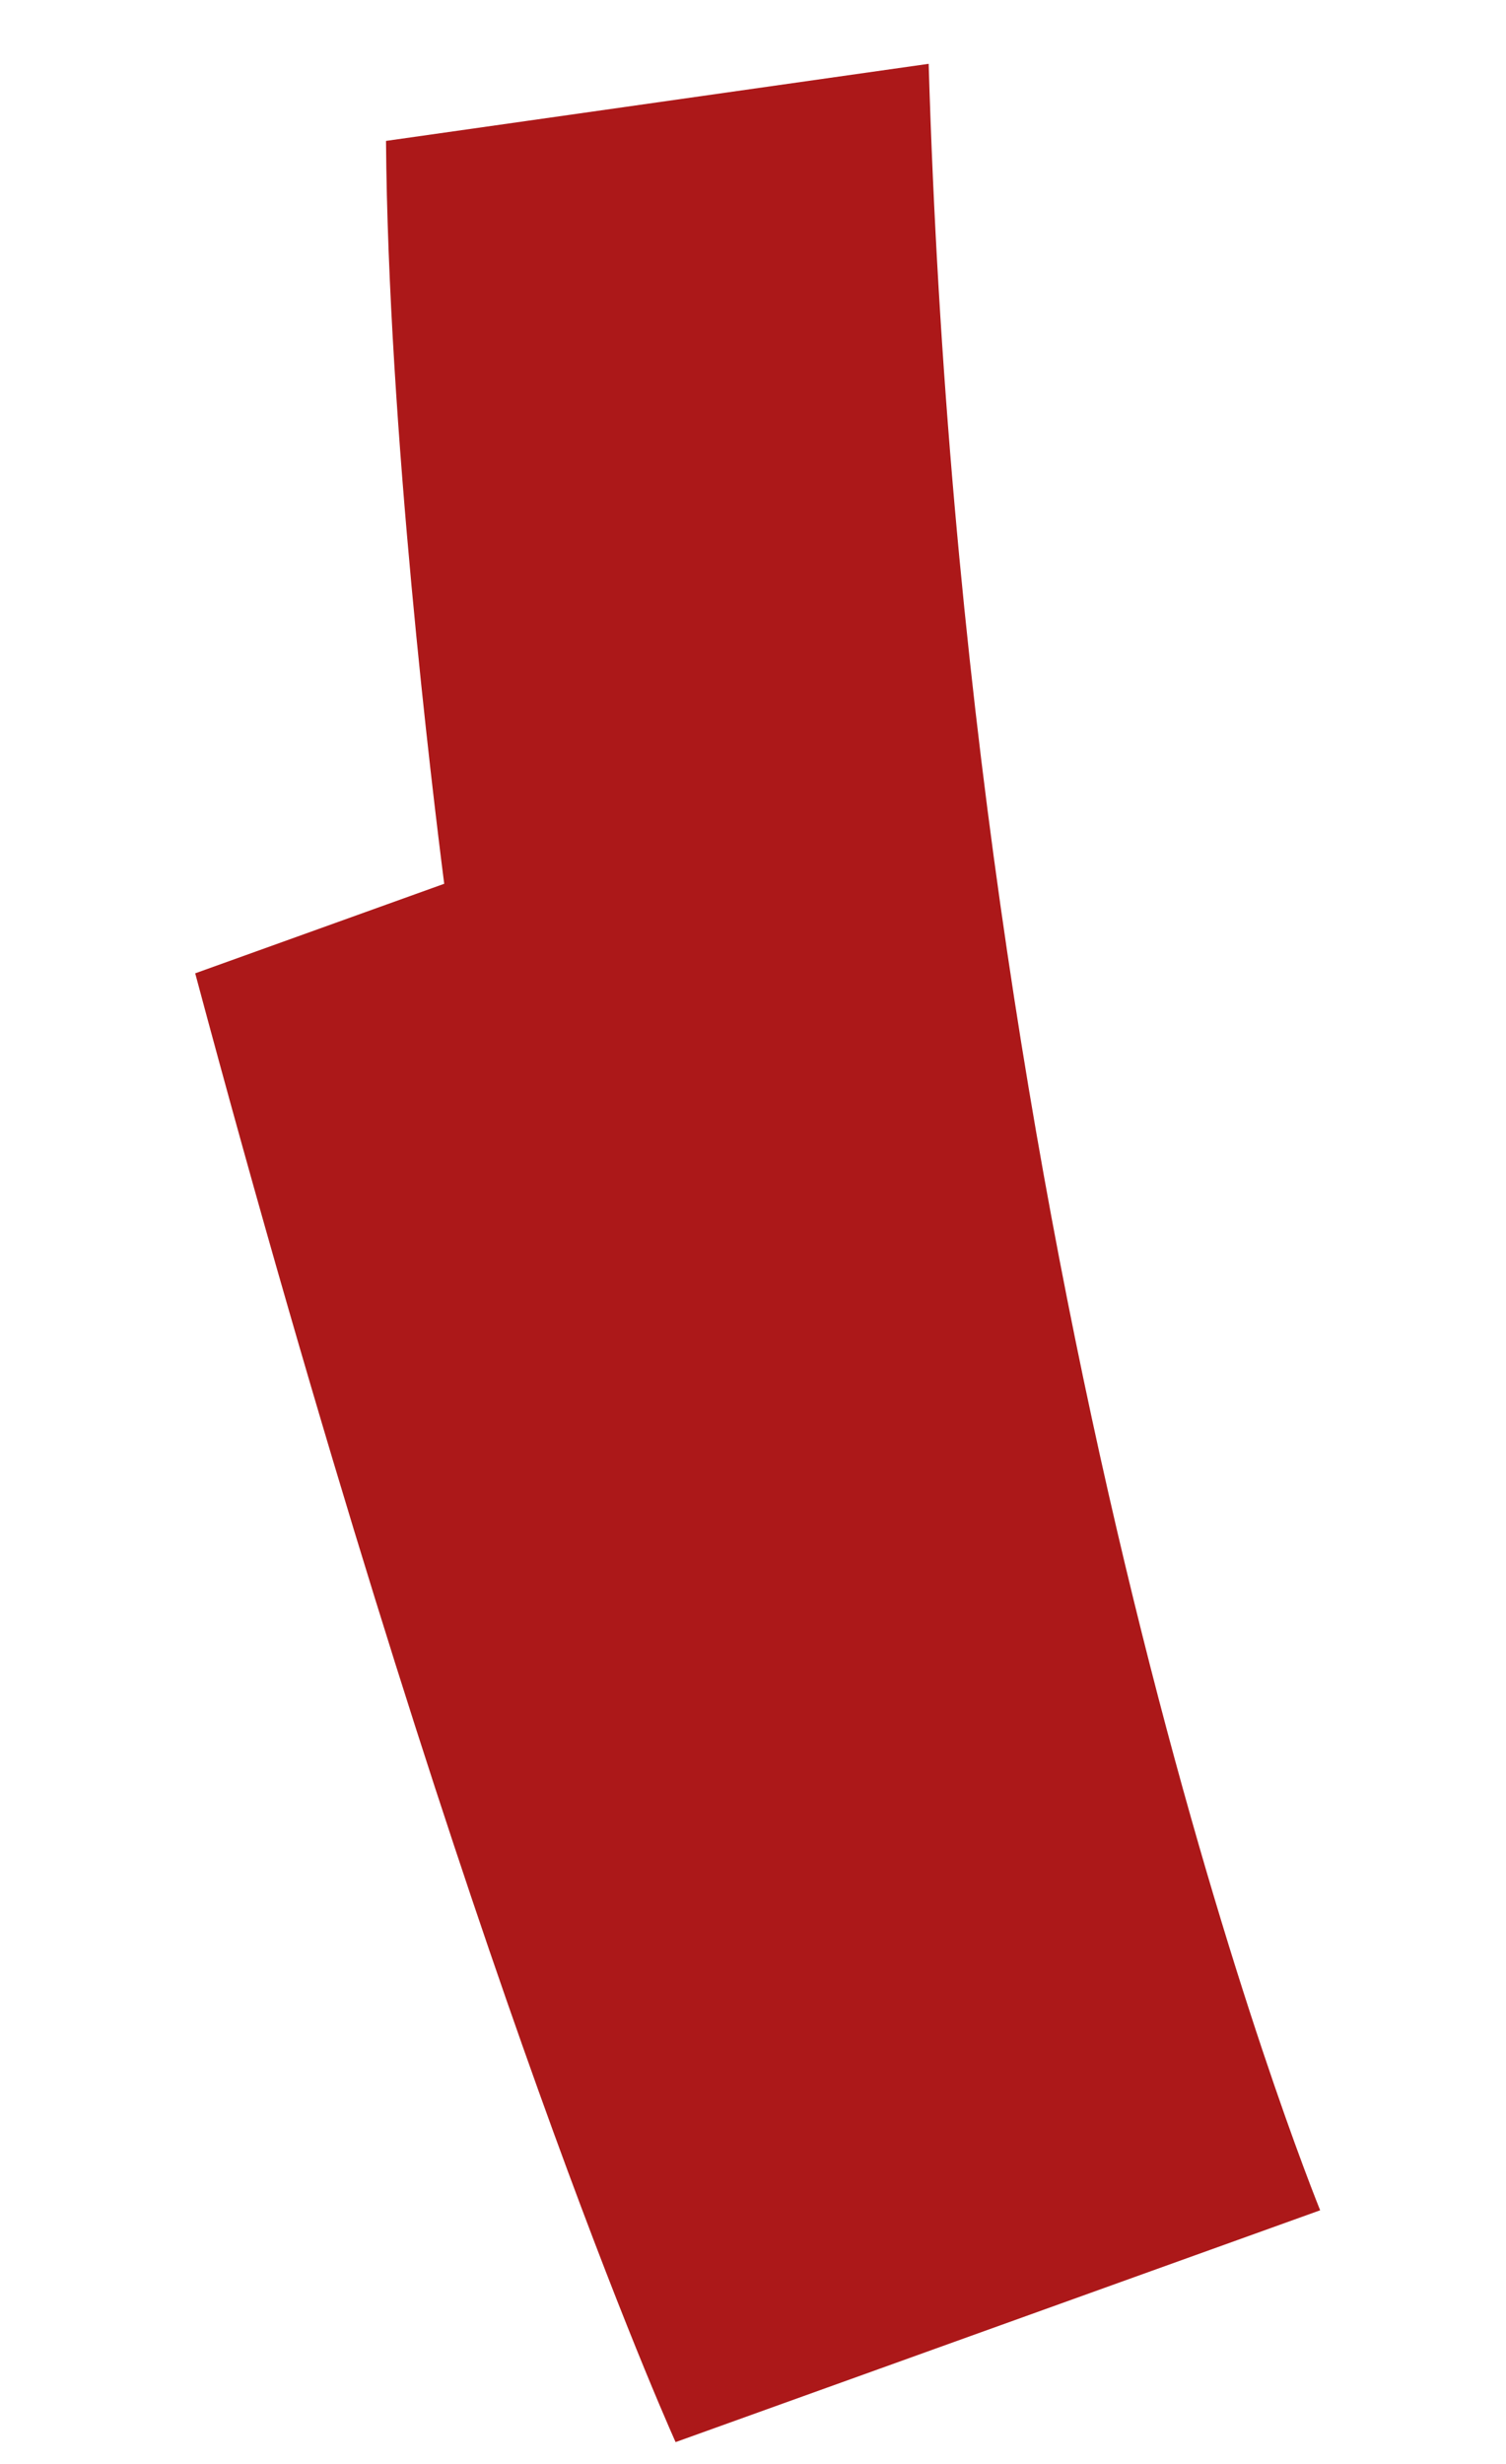<svg xmlns="http://www.w3.org/2000/svg" width="133.264" height="217.906" viewBox="0 0 133.264 217.906"><path id="graphic" d="M1186.156,279.035c-24.572-6.388-56.646-10.929-64.793-12.029l-1.946-23.328v-.006c-87.314,0-131.59,6.662-136.475,7.44l5.042,60.4c8.225-.985,86.735-9.287,192.329,15.67Z" transform="translate(71.63 1230.42) rotate(-105)" fill="#ac1819"></path></svg>